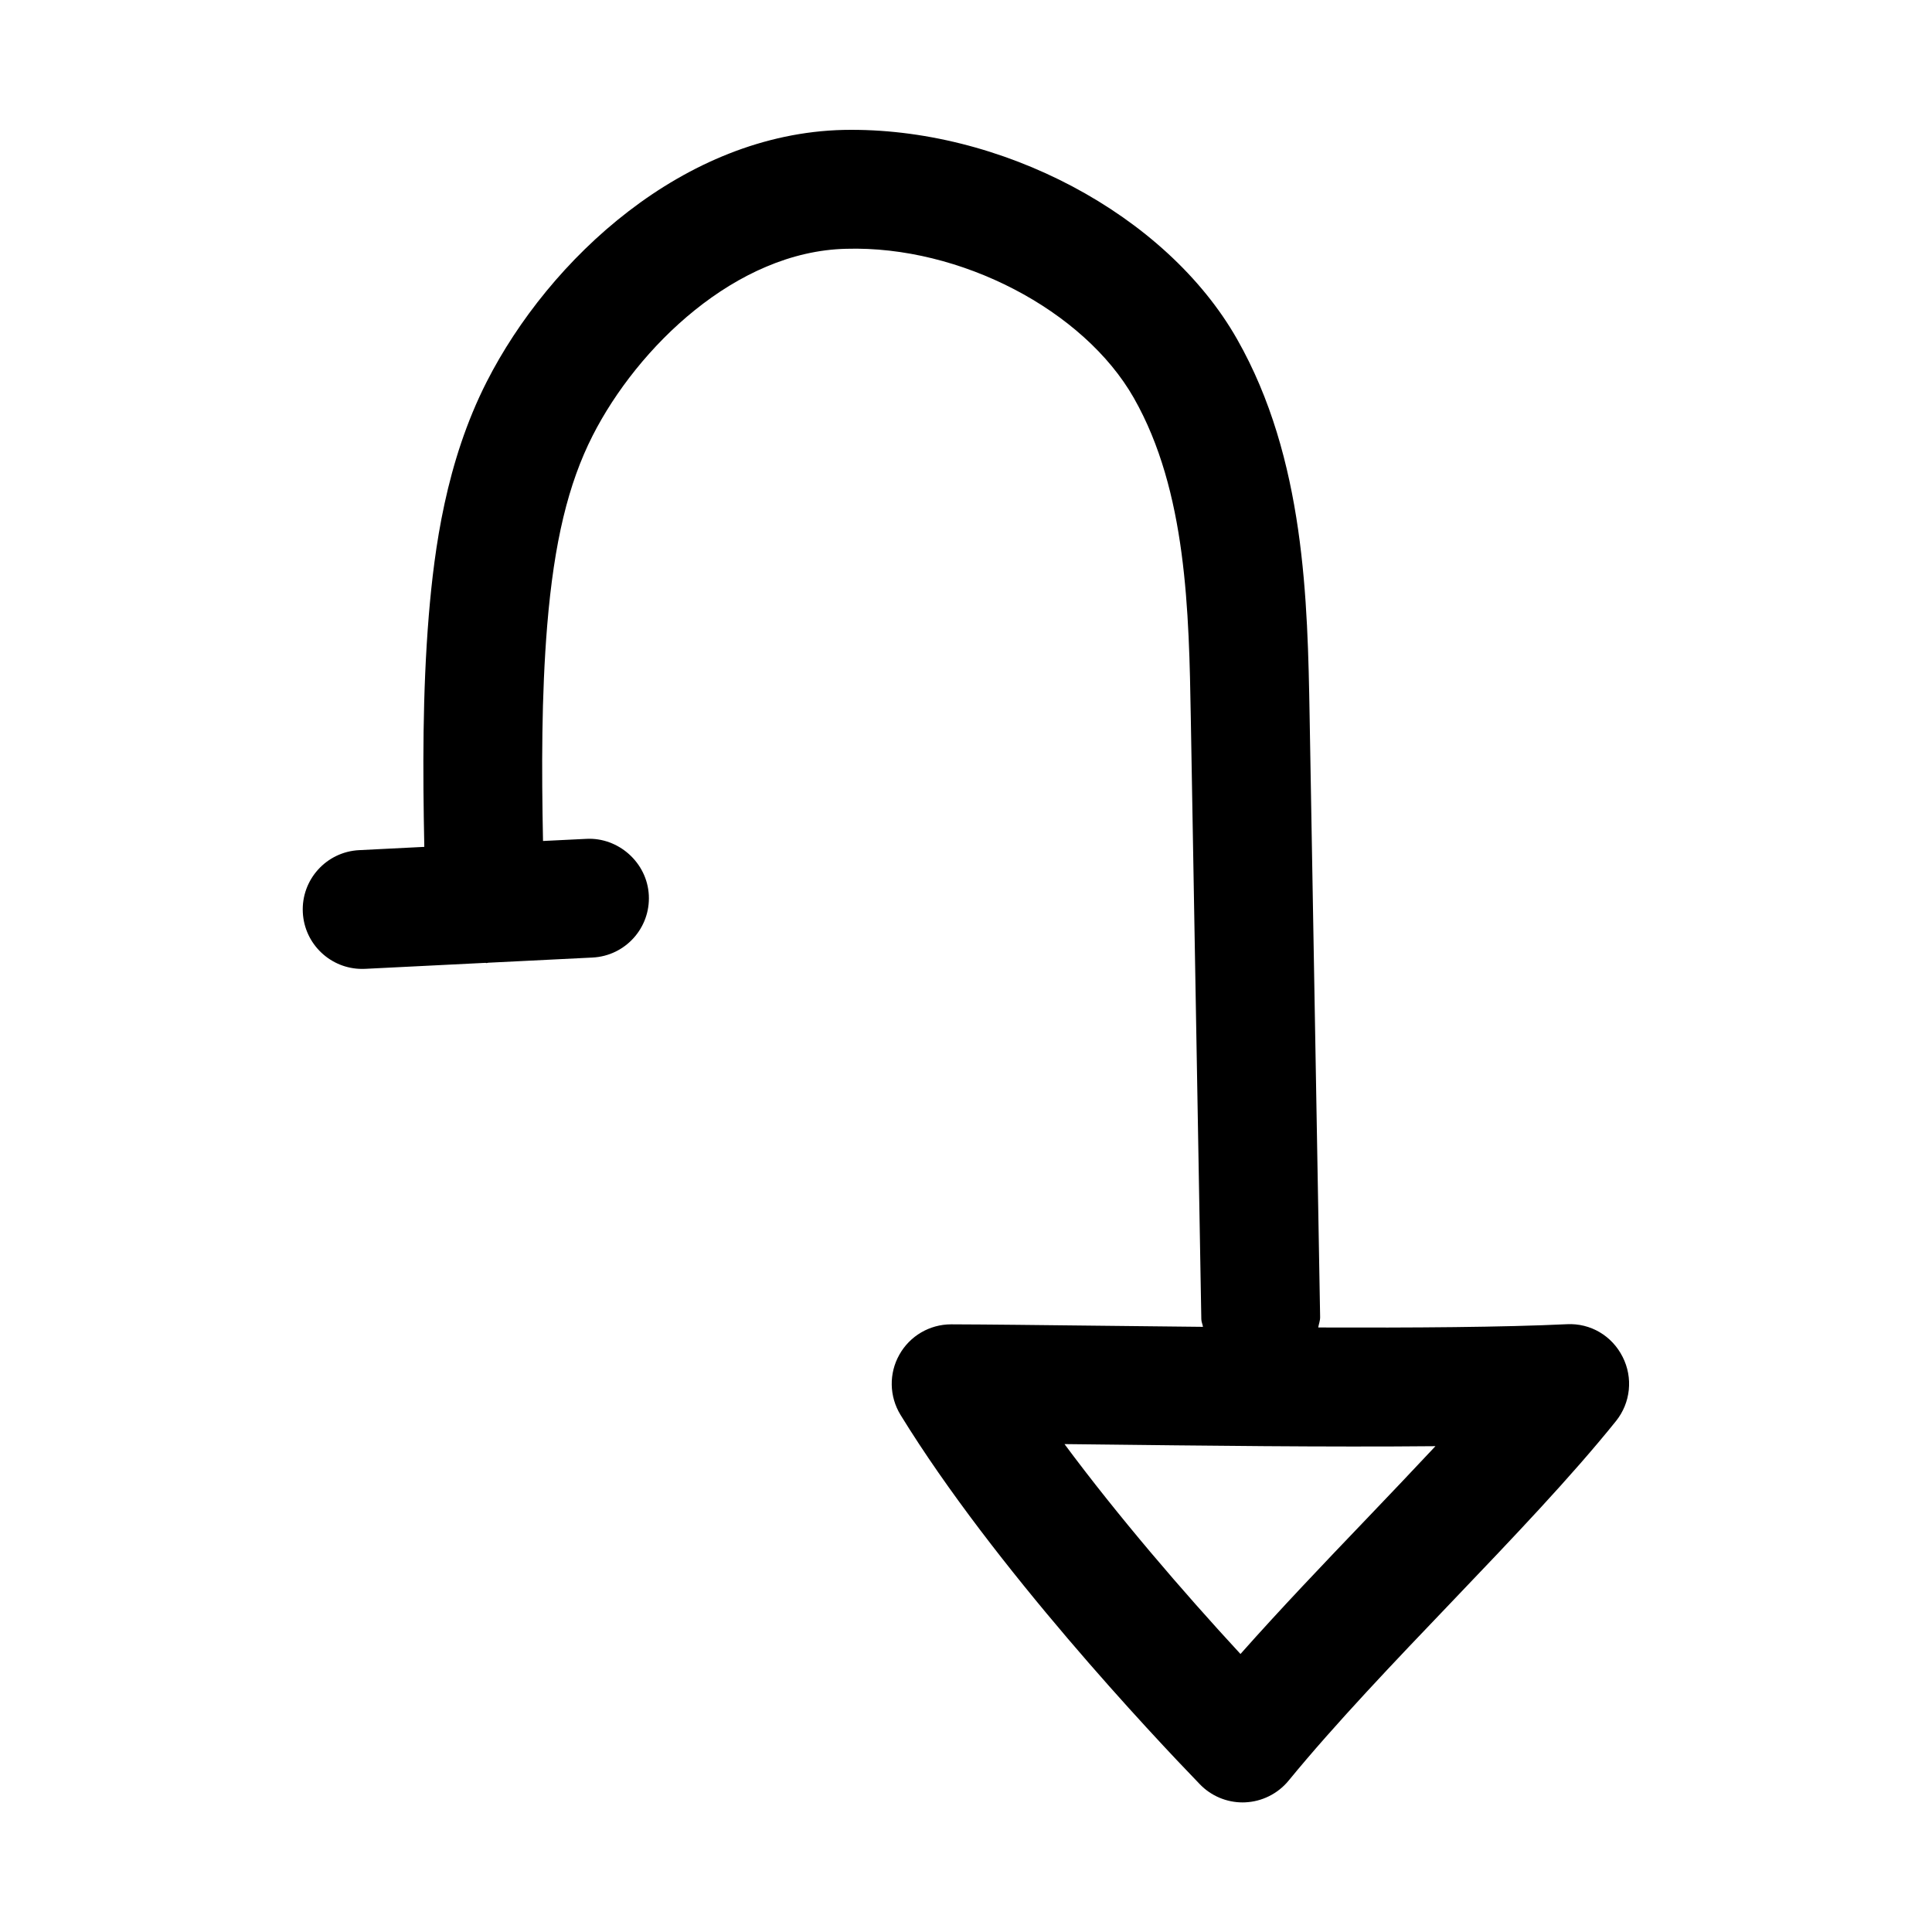 <?xml version="1.0" encoding="UTF-8"?>
<!-- Uploaded to: SVG Repo, www.svgrepo.com, Generator: SVG Repo Mixer Tools -->
<svg fill="#000000" width="800px" height="800px" version="1.1" viewBox="144 144 512 512" xmlns="http://www.w3.org/2000/svg">
 <path d="m559.25 494.93c-16.879 0.805-40.762 0.961-65.906 0.867 0.156-0.93 0.52-1.793 0.504-2.769l-2.785-159.27c-0.535-30.387-1.195-68.188-19.223-99.879-18.828-33.125-62.707-56.285-104.32-55.449-42.352 0.992-77.996 34.242-94.543 66.754-10.801 21.238-13.855 44.211-15.336 61.859-1.684 20.562-1.605 41.172-1.195 61.387l-17.254 0.867c-8.691 0.426-15.383 7.824-14.941 16.516 0.426 8.406 7.383 14.957 15.711 14.957 0.27 0 0.535 0 0.805-0.016l31.883-1.59c0.109 0 0.188 0.062 0.301 0.062 0.156 0 0.285-0.094 0.441-0.094l27.613-1.371c8.691-0.426 15.383-7.824 14.941-16.516-0.441-8.676-8.062-15.367-16.516-14.941l-11.523 0.566c-0.379-19.098-0.426-38.43 1.117-57.215 1.828-21.965 5.543-37.422 12.027-50.191 11.887-23.379 37.992-48.871 67.211-49.531 30.23-0.883 62.992 16.281 76.219 39.535 14.059 24.703 14.609 56.68 15.098 84.875l2.785 159.27c0.016 0.707 0.332 1.324 0.441 2.016-9.996-0.094-19.867-0.203-29.223-0.316-14.168-0.156-27.094-0.316-37.438-0.348h-0.078c-5.684 0-10.926 3.055-13.715 8.031-2.816 4.977-2.691 11.082 0.301 15.965 24.828 40.414 67.008 85.145 79.336 97.898 2.961 3.07 7.055 4.801 11.32 4.801 0.219 0 0.426 0 0.645-0.016 4.488-0.188 8.676-2.281 11.523-5.731 12.375-15.098 28.102-31.566 43.328-47.484 16.23-16.988 31.566-33.047 43.469-47.848 3.871-4.832 4.551-11.477 1.746-16.988-2.805-5.578-8.488-8.977-14.77-8.664zm-53.199 51.688c-11.289 11.793-22.828 23.883-33.312 35.707-15.414-16.688-32.48-36.559-46.633-55.625 2.332 0.031 4.707 0.047 7.133 0.078 28.953 0.332 62.723 0.754 91.172 0.473-5.844 6.254-12.031 12.742-18.359 19.367z"/>
</svg>